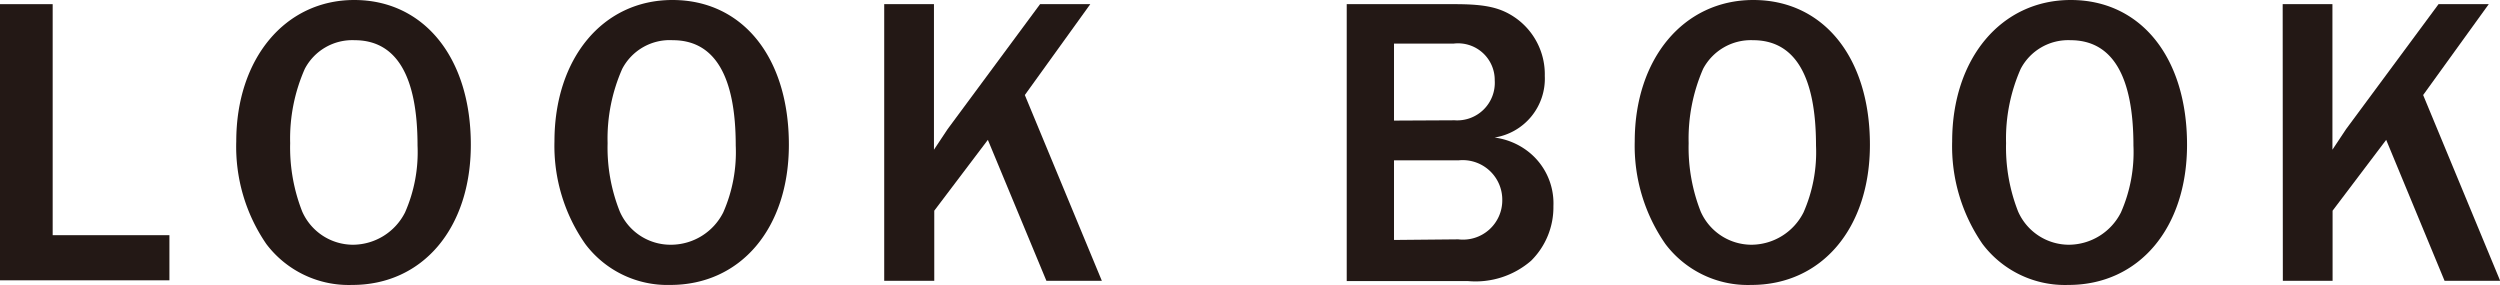 <svg xmlns="http://www.w3.org/2000/svg" viewBox="0 0 162.32 18.5"><defs><style>.cls-1{fill:#231815;}</style></defs><title>ttl_lookbook</title><g id="レイヤー_2" data-name="レイヤー 2"><g id="テキスト"><path class="cls-1" d="M0,.27H3.42v15H11v2.93H0Z"/><path class="cls-1" d="M15.34,9.18C15.34,3.8,18.52,0,23,0s7.57,3.69,7.57,9.4c0,5.41-3.12,9.1-7.7,9.1a6.7,6.7,0,0,1-5.58-2.66A11.16,11.16,0,0,1,15.34,9.18Zm7.6,6.71a3.81,3.81,0,0,0,3.36-2.1,9.7,9.7,0,0,0,.81-4.34c0-4.52-1.37-6.84-4.09-6.84a3.48,3.48,0,0,0-3.23,1.86,11.2,11.2,0,0,0-.95,4.82,11.39,11.39,0,0,0,.78,4.44A3.61,3.61,0,0,0,22.94,15.89Z"/><path class="cls-1" d="M36,9.18C36,3.8,39.13,0,43.66,0s7.56,3.69,7.56,9.4c0,5.41-3.12,9.1-7.7,9.1A6.67,6.67,0,0,1,38,15.84,11.1,11.1,0,0,1,36,9.18Zm7.6,6.71a3.81,3.81,0,0,0,3.36-2.1,9.7,9.7,0,0,0,.81-4.34c0-4.52-1.37-6.84-4.09-6.84A3.48,3.48,0,0,0,40.4,4.47a11.2,11.2,0,0,0-.95,4.82,11.2,11.2,0,0,0,.79,4.44A3.59,3.59,0,0,0,43.55,15.89Z"/><path class="cls-1" d="M57.41.27h3.23V9.72l.89-1.34,6-8.11h3.26l-4.25,5.9,5,12.06h-3.6l-3.8-9.15-3.48,4.6v4.55H57.41Z"/><path class="cls-1" d="M87.44.27h7c2,0,3,.21,4,.92a4.48,4.48,0,0,1,1.86,3.74,3.87,3.87,0,0,1-3.26,4,4.52,4.52,0,0,1,2.13.87,4.26,4.26,0,0,1,1.69,3.58,4.89,4.89,0,0,1-1.45,3.55,5.5,5.5,0,0,1-4.09,1.32H87.44Zm7,7.54a2.44,2.44,0,0,0,2.61-2.59,2.38,2.38,0,0,0-2.66-2.39H90.51v5Zm.24,7.73A2.55,2.55,0,0,0,97.54,13a2.57,2.57,0,0,0-2.83-2.59h-4.2v5.17Z"/><path class="cls-1" d="M106.14,9.18c0-5.38,3.18-9.18,7.7-9.18s7.57,3.69,7.57,9.4c0,5.41-3.12,9.1-7.7,9.1a6.7,6.7,0,0,1-5.58-2.66A11.16,11.16,0,0,1,106.14,9.18Zm7.6,6.71a3.81,3.81,0,0,0,3.36-2.1,9.7,9.7,0,0,0,.81-4.34c0-4.52-1.37-6.84-4.09-6.84a3.51,3.51,0,0,0-3.24,1.86,11.35,11.35,0,0,0-.94,4.82,11.39,11.39,0,0,0,.78,4.44A3.61,3.61,0,0,0,113.74,15.89Z"/><path class="cls-1" d="M126.75,9.18c0-5.38,3.18-9.18,7.7-9.18S142,3.69,142,9.4c0,5.41-3.12,9.1-7.7,9.1a6.7,6.7,0,0,1-5.58-2.66A11.16,11.16,0,0,1,126.75,9.18Zm7.6,6.71a3.81,3.81,0,0,0,3.36-2.1,9.7,9.7,0,0,0,.81-4.34c0-4.52-1.37-6.84-4.09-6.84a3.48,3.48,0,0,0-3.23,1.86,11.2,11.2,0,0,0-.95,4.82,11.39,11.39,0,0,0,.78,4.44A3.61,3.61,0,0,0,134.35,15.89Z"/><path class="cls-1" d="M148.21.27h3.23V9.72l.89-1.34,6-8.11h3.26l-4.26,5.9,5,12.06h-3.61l-3.79-9.15-3.48,4.6v4.55h-3.23Z"/></g></g></svg>